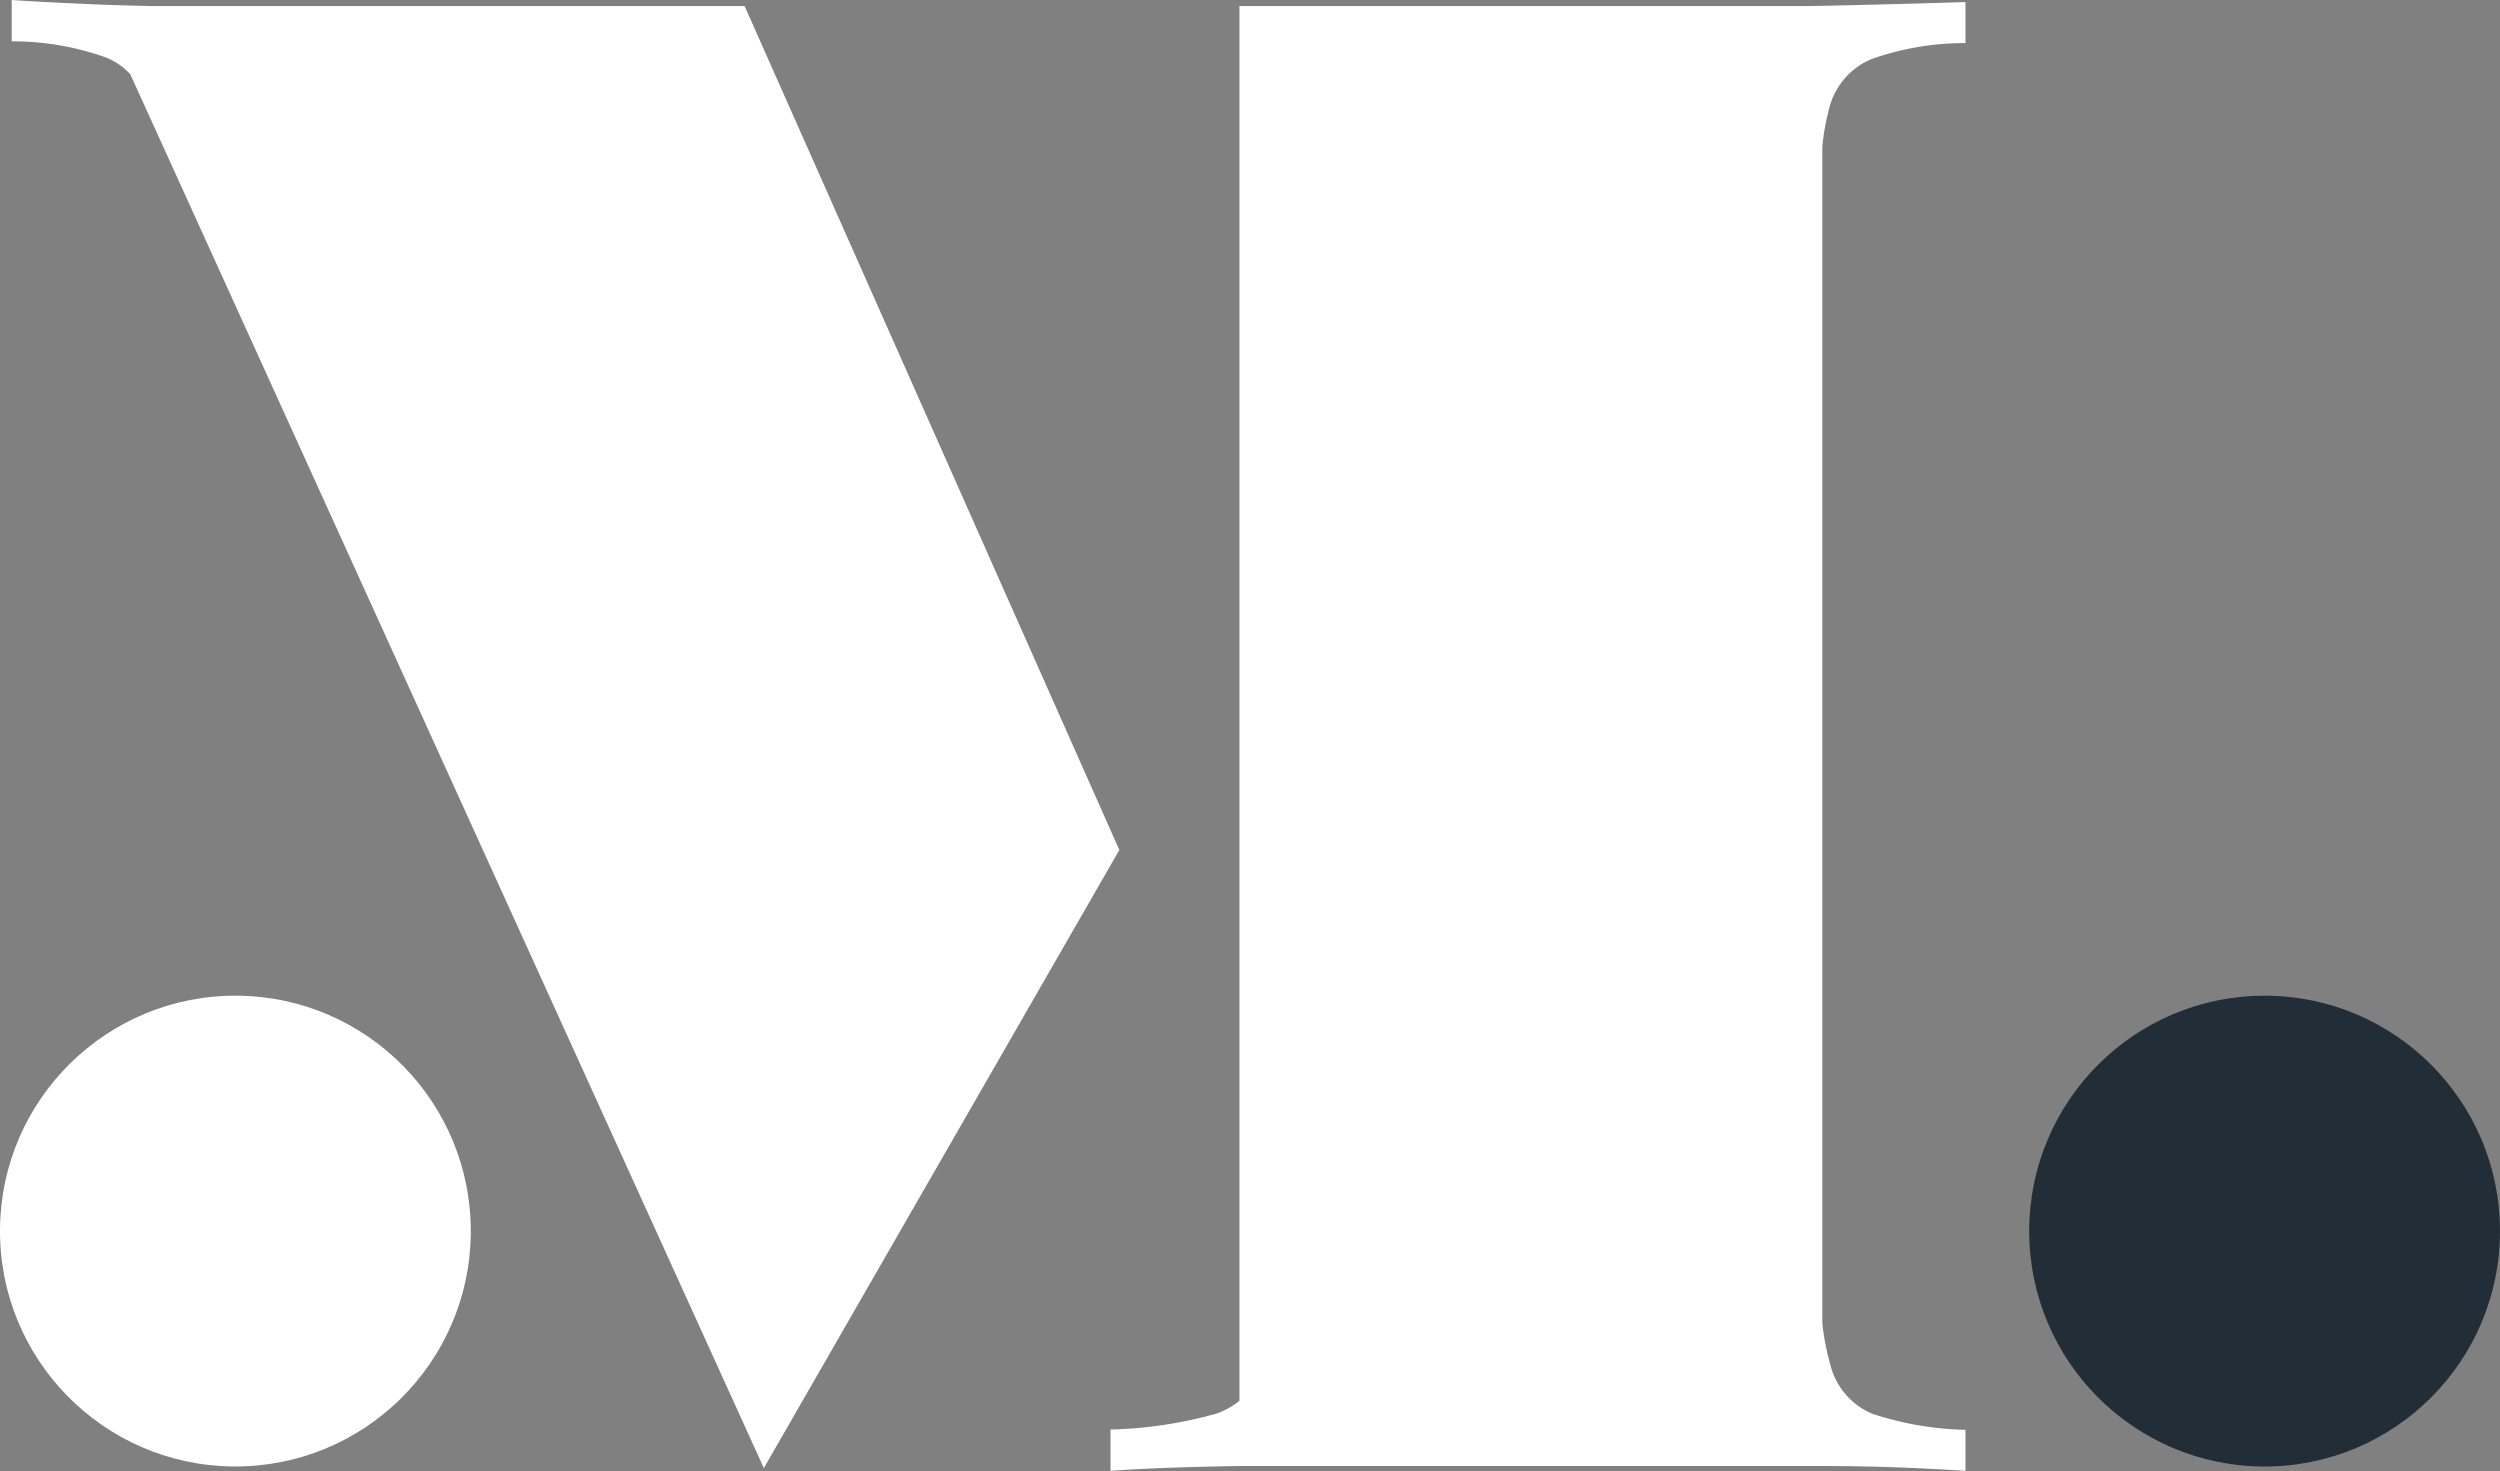 <?xml version="1.0" encoding="UTF-8"?> <svg xmlns="http://www.w3.org/2000/svg" viewBox="0 0 156.12 91.88"><rect x="0" y="0" width="156.12" height="91.88" fill="#808080" stroke="none"/><defs><style>.cls-1{fill:#fff;}.cls-2{fill:#222e37;}</style></defs><g id="Layer_2" data-name="Layer 2"><g id="Layer_1-2" data-name="Layer 1"><circle class="cls-1" cx="14.7" cy="76.88" r="14.7" transform="translate(-62.31 90.88) rotate(-89.48)"></circle><circle class="cls-2" cx="141.42" cy="76.88" r="14.7"></circle><path class="cls-1" d="M69.9,53.08,46.5.38H9.5C8.22.35,6.94.32,5.63.26,3.65.17,2,.09.73,0V2.58a17.36,17.36,0,0,1,5.86,1A4.17,4.17,0,0,1,8.13,4.63L9.58,7.81h0L47.7,91.68Z"></path><path class="cls-1" d="M114.22,6.8a4.52,4.52,0,0,1,2.65-3.11,17.43,17.43,0,0,1,5.87-1V.13c-2.58.08-5.84.17-9.77.25H77.4v87.1a5,5,0,0,1-1.41.79,26.76,26.76,0,0,1-6.64,1v2.58c2.11-.15,4.81-.25,8.07-.3H113.8c3.56,0,6.55.15,8.94.3V89.29a19.94,19.94,0,0,1-5.81-1,4.49,4.49,0,0,1-2.64-3.11,15.22,15.22,0,0,1-.49-2.55V9.15A14.76,14.76,0,0,1,114.22,6.8Z"></path></g></g></svg> 